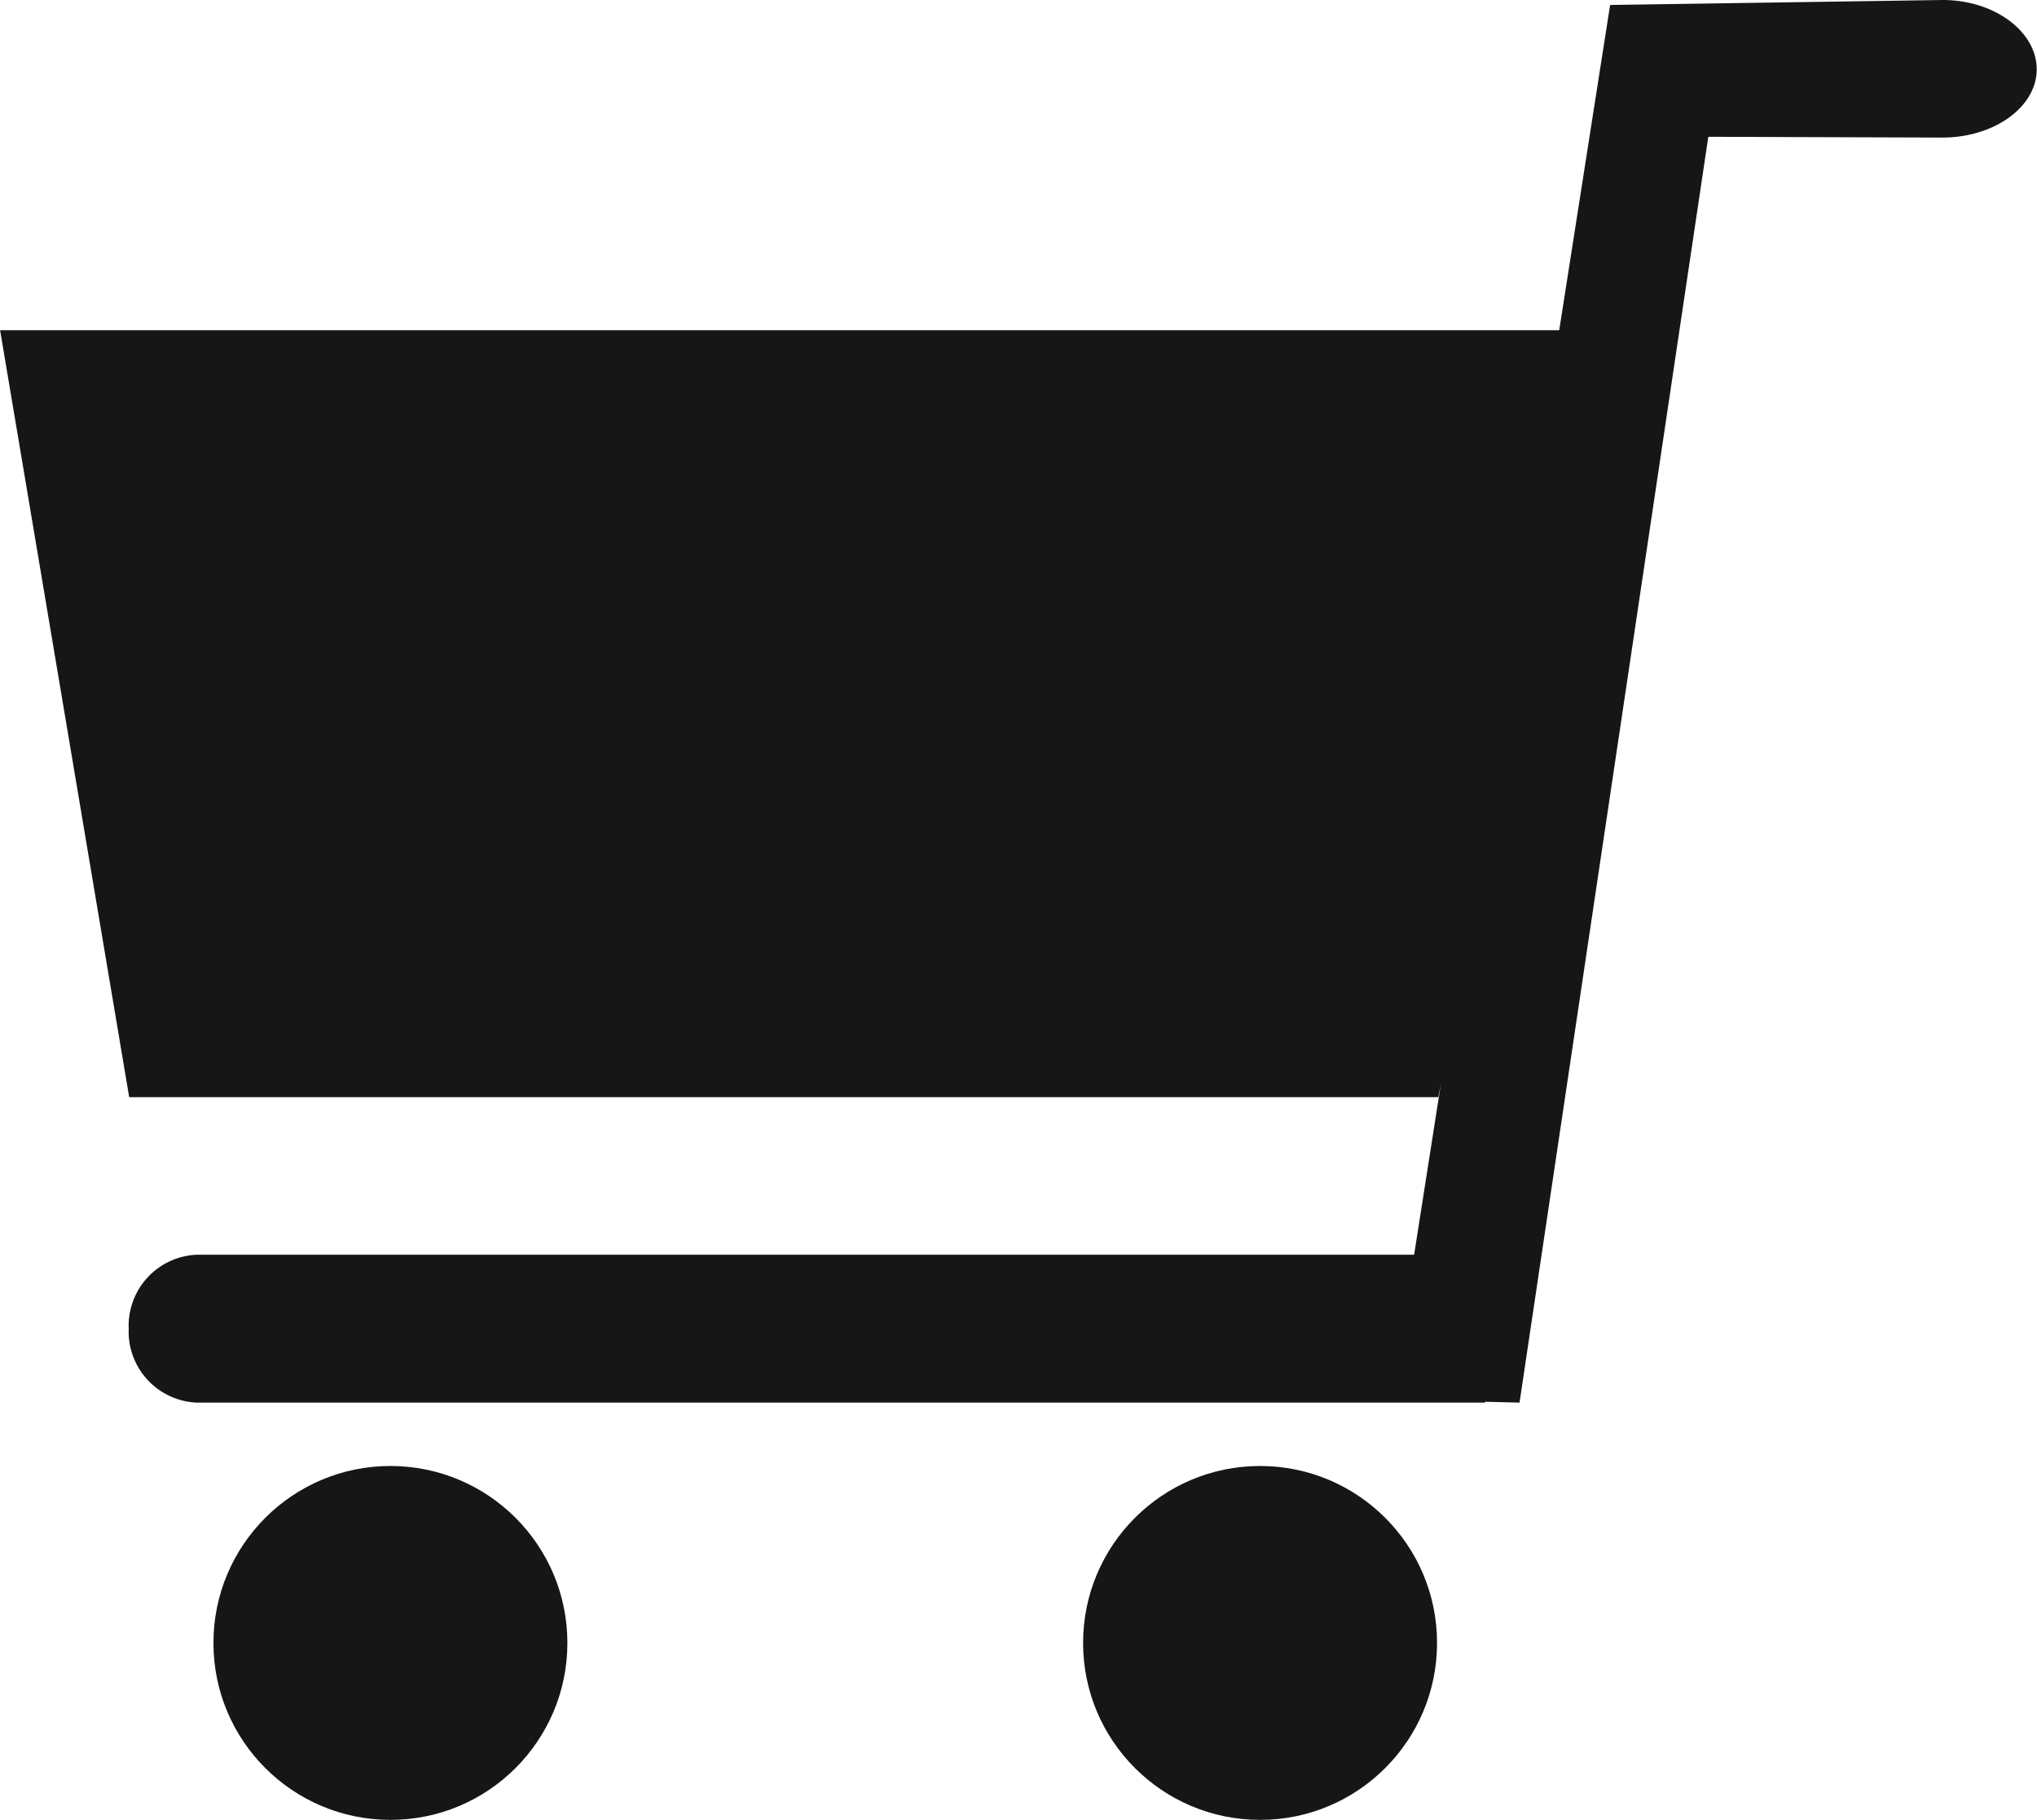 <svg id="グループ_9638" data-name="グループ 9638" xmlns="http://www.w3.org/2000/svg" width="20.891" height="18.667" viewBox="0 0 20.891 18.667">
  <path id="パス_43735" data-name="パス 43735" d="M282.711,291.511l-3.41.051-.209,1.336-.313,2h-15.99l1.324,7.867h13.426l.027-.139-.275,1.755H264.808a.729.729,0,0,0-.7.758h0a.729.729,0,0,0,.7.759h13.21v-.009l.354.009,1.936-12.984,2.4.008c.535,0,.968-.315.968-.7S283.246,291.511,282.711,291.511Z" transform="translate(-262.788 -291.511)" fill="#161616"/>
  <circle id="楕円形_454" data-name="楕円形 454" cx="1.815" cy="1.815" r="1.815" transform="translate(2.189 15.037)" fill="#161616"/>
  <circle id="楕円形_455" data-name="楕円形 455" cx="1.815" cy="1.815" r="1.815" transform="translate(11.108 15.037)" fill="#161616"/>
</svg>
